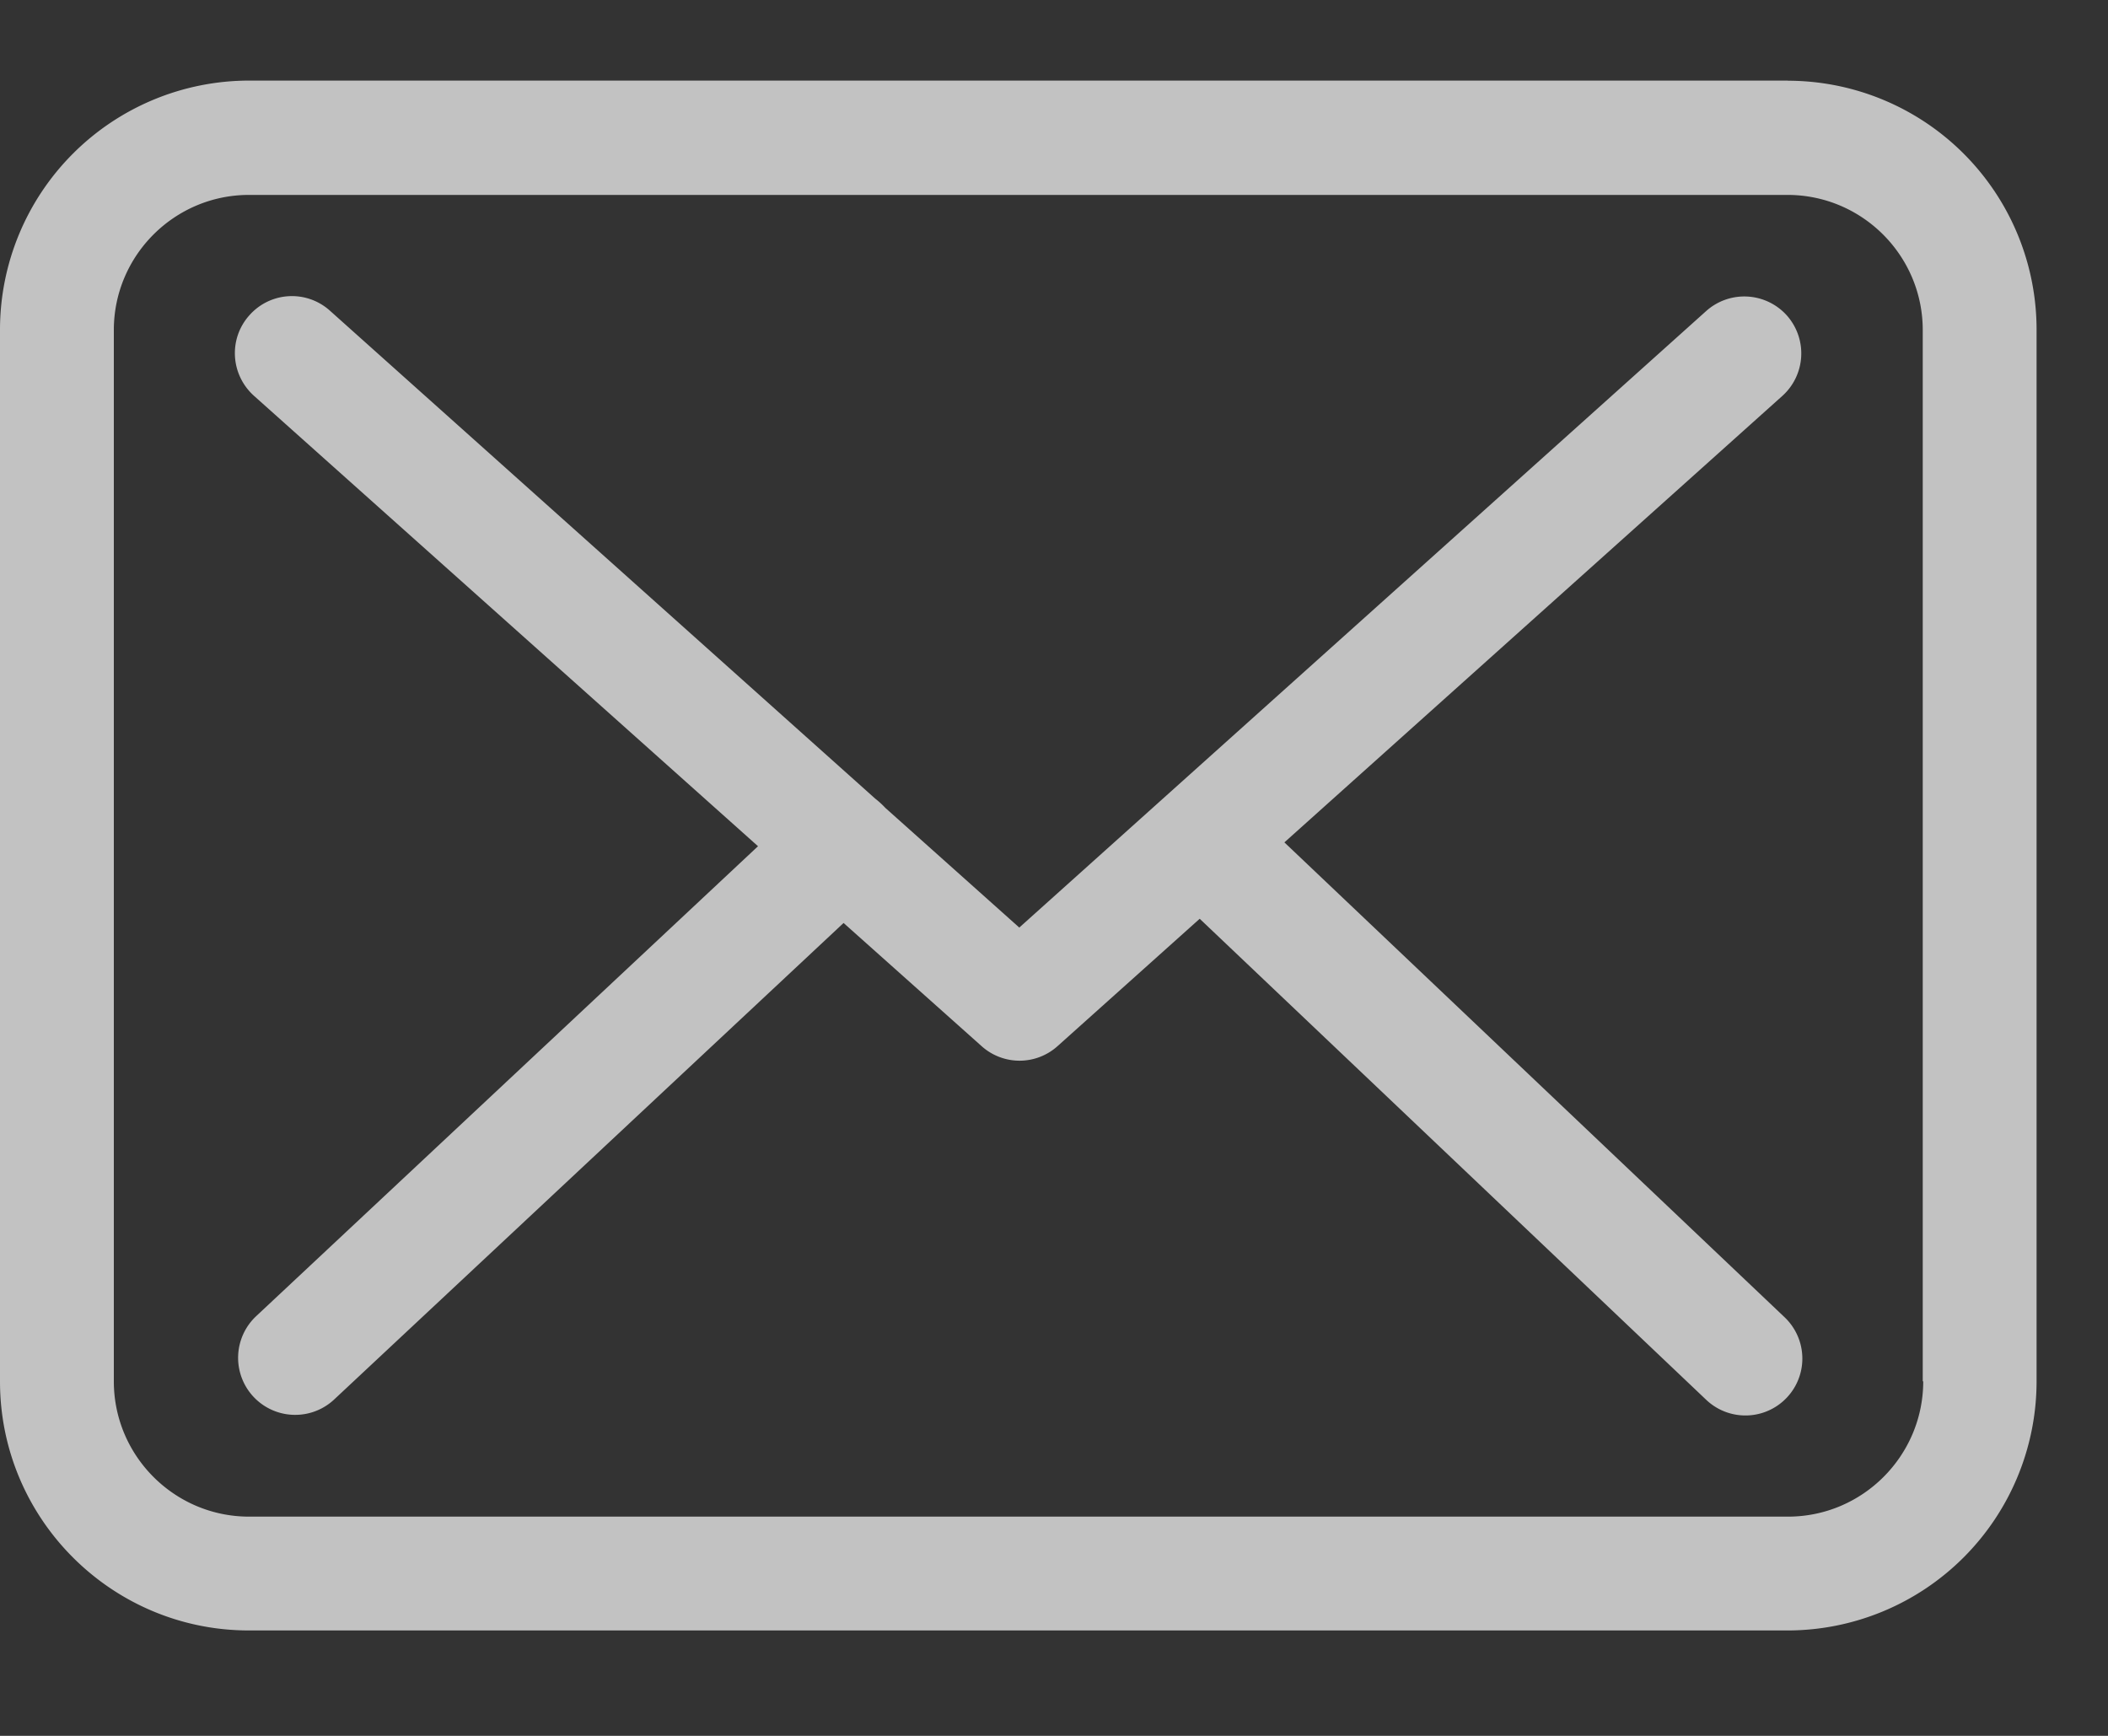 <svg xmlns="http://www.w3.org/2000/svg" xmlns:xlink="http://www.w3.org/1999/xlink" width="17" height="14" viewBox="0 0 17 14"><rect x="0" y="0" width="17" height="14" fill="#333333" stroke="none"/><defs><path id="sv78a" d="M624.51 732.14c0 .602-.49 1.092-1.091 1.092h-12.41c-.602 0-1.091-.49-1.091-1.091v-8.479c0-.601.489-1.09 1.09-1.09h12.407c.602 0 1.091.489 1.091 1.09v8.479zm-1.091-10.49h-12.41A2.01 2.01 0 0 0 609 723.66v8.482c0 1.108.9 2.008 2.008 2.008h12.407a2.01 2.01 0 0 0 2.009-2.008v-8.479a2.008 2.008 0 0 0-2.005-2.012z"/><path id="sv78b" d="M619.358 727.794l4.017-3.602a.461.461 0 0 0 .034-.649.461.461 0 0 0-.65-.034l-5.539 4.972-1.08-.965a.68.68 0 0 0-.082-.075l-4.397-3.935a.458.458 0 0 0-.65.037c-.17.19-.152.48.038.65l4.064 3.632-4.047 3.79a.46.46 0 0 0 .629.672l4.108-3.843 1.115.995a.458.458 0 0 0 .612-.003l1.145-1.026 4.085 3.88a.458.458 0 0 0 .632-.666z"/></defs><g><g opacity=".7" transform="translate(-609 -721)"><use fill="#fff" xlink:href="#sv78a"/></g><g opacity=".7" transform="translate(-609 -721)"><use fill="#fff" xlink:href="#sv78b"/></g></g></svg>